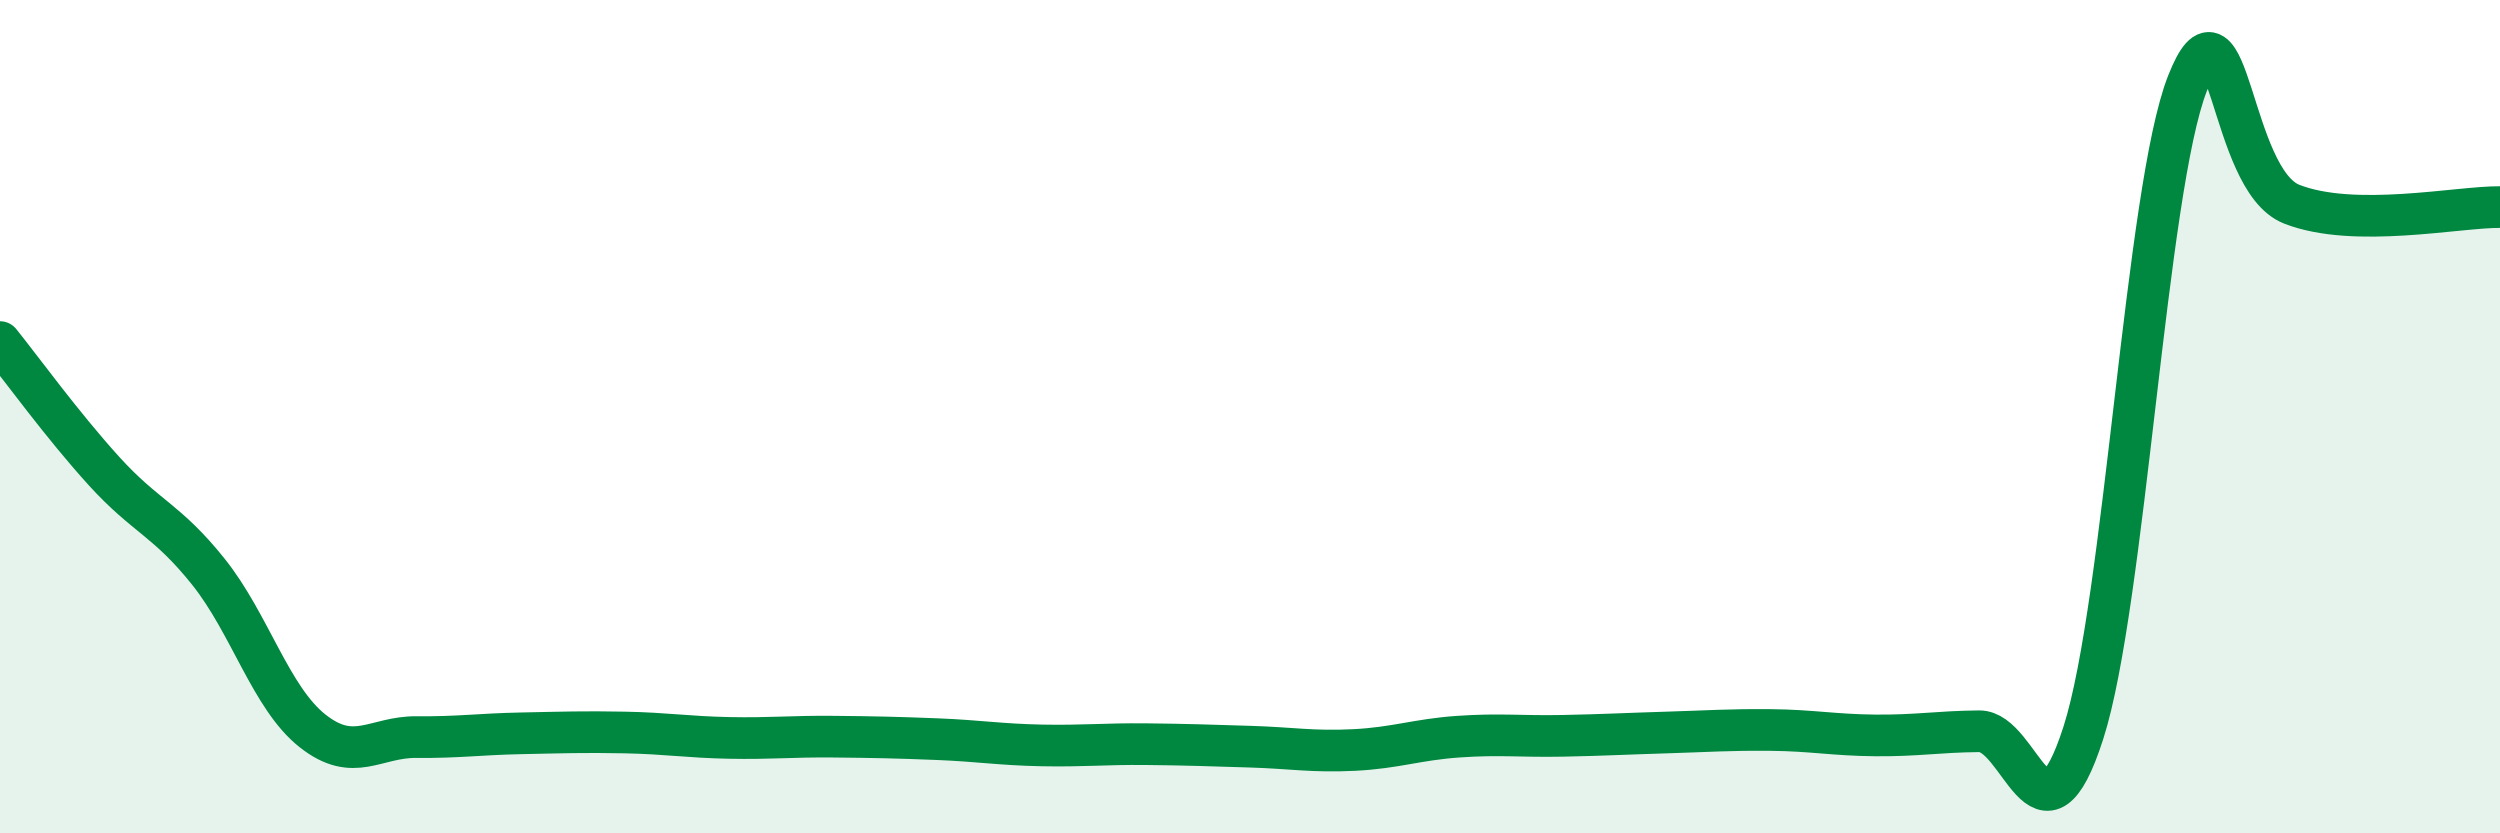 
    <svg width="60" height="20" viewBox="0 0 60 20" xmlns="http://www.w3.org/2000/svg">
      <path
        d="M 0,8.21 C 0.5,8.83 1.5,10.21 2.5,11.31 C 3.5,12.41 4,12.47 5,13.72 C 6,14.97 6.5,16.75 7.5,17.54 C 8.5,18.33 9,17.68 10,17.69 C 11,17.7 11.5,17.62 12.5,17.6 C 13.5,17.58 14,17.56 15,17.58 C 16,17.6 16.5,17.69 17.5,17.71 C 18.5,17.73 19,17.67 20,17.68 C 21,17.69 21.5,17.7 22.5,17.74 C 23.5,17.78 24,17.87 25,17.89 C 26,17.91 26.5,17.85 27.5,17.86 C 28.5,17.87 29,17.89 30,17.92 C 31,17.95 31.5,18.05 32.5,18 C 33.5,17.95 34,17.75 35,17.68 C 36,17.61 36.5,17.68 37.5,17.66 C 38.5,17.64 39,17.61 40,17.58 C 41,17.55 41.5,17.51 42.5,17.52 C 43.5,17.53 44,17.64 45,17.65 C 46,17.66 46.5,17.56 47.5,17.55 C 48.5,17.54 49,20.7 50,17.59 C 51,14.48 51.5,4.54 52.5,2 C 53.5,-0.54 53.5,4.31 55,4.9 C 56.5,5.49 59,4.96 60,4.97L60 20L0 20Z"
        fill="#008740"
        opacity="0.1"
        stroke-linecap="round"
        stroke-linejoin="round"
      />
      <path
        d="M 0,8.21 C 0.5,8.83 1.5,10.21 2.5,11.31 C 3.5,12.41 4,12.47 5,13.72 C 6,14.97 6.5,16.75 7.5,17.54 C 8.5,18.33 9,17.68 10,17.69 C 11,17.7 11.5,17.62 12.5,17.6 C 13.5,17.58 14,17.56 15,17.58 C 16,17.6 16.5,17.69 17.5,17.71 C 18.5,17.73 19,17.67 20,17.68 C 21,17.69 21.5,17.7 22.5,17.74 C 23.5,17.78 24,17.87 25,17.89 C 26,17.91 26.5,17.85 27.5,17.86 C 28.5,17.87 29,17.89 30,17.92 C 31,17.95 31.5,18.05 32.5,18 C 33.5,17.95 34,17.75 35,17.68 C 36,17.61 36.5,17.68 37.5,17.66 C 38.5,17.64 39,17.61 40,17.58 C 41,17.55 41.5,17.51 42.5,17.52 C 43.5,17.53 44,17.64 45,17.65 C 46,17.66 46.5,17.56 47.5,17.55 C 48.5,17.54 49,20.7 50,17.59 C 51,14.48 51.5,4.54 52.5,2 C 53.5,-0.54 53.5,4.31 55,4.9 C 56.5,5.49 59,4.96 60,4.97"
        stroke="#008740"
        stroke-width="1"
        fill="none"
        stroke-linecap="round"
        stroke-linejoin="round"
      />
    </svg>
  